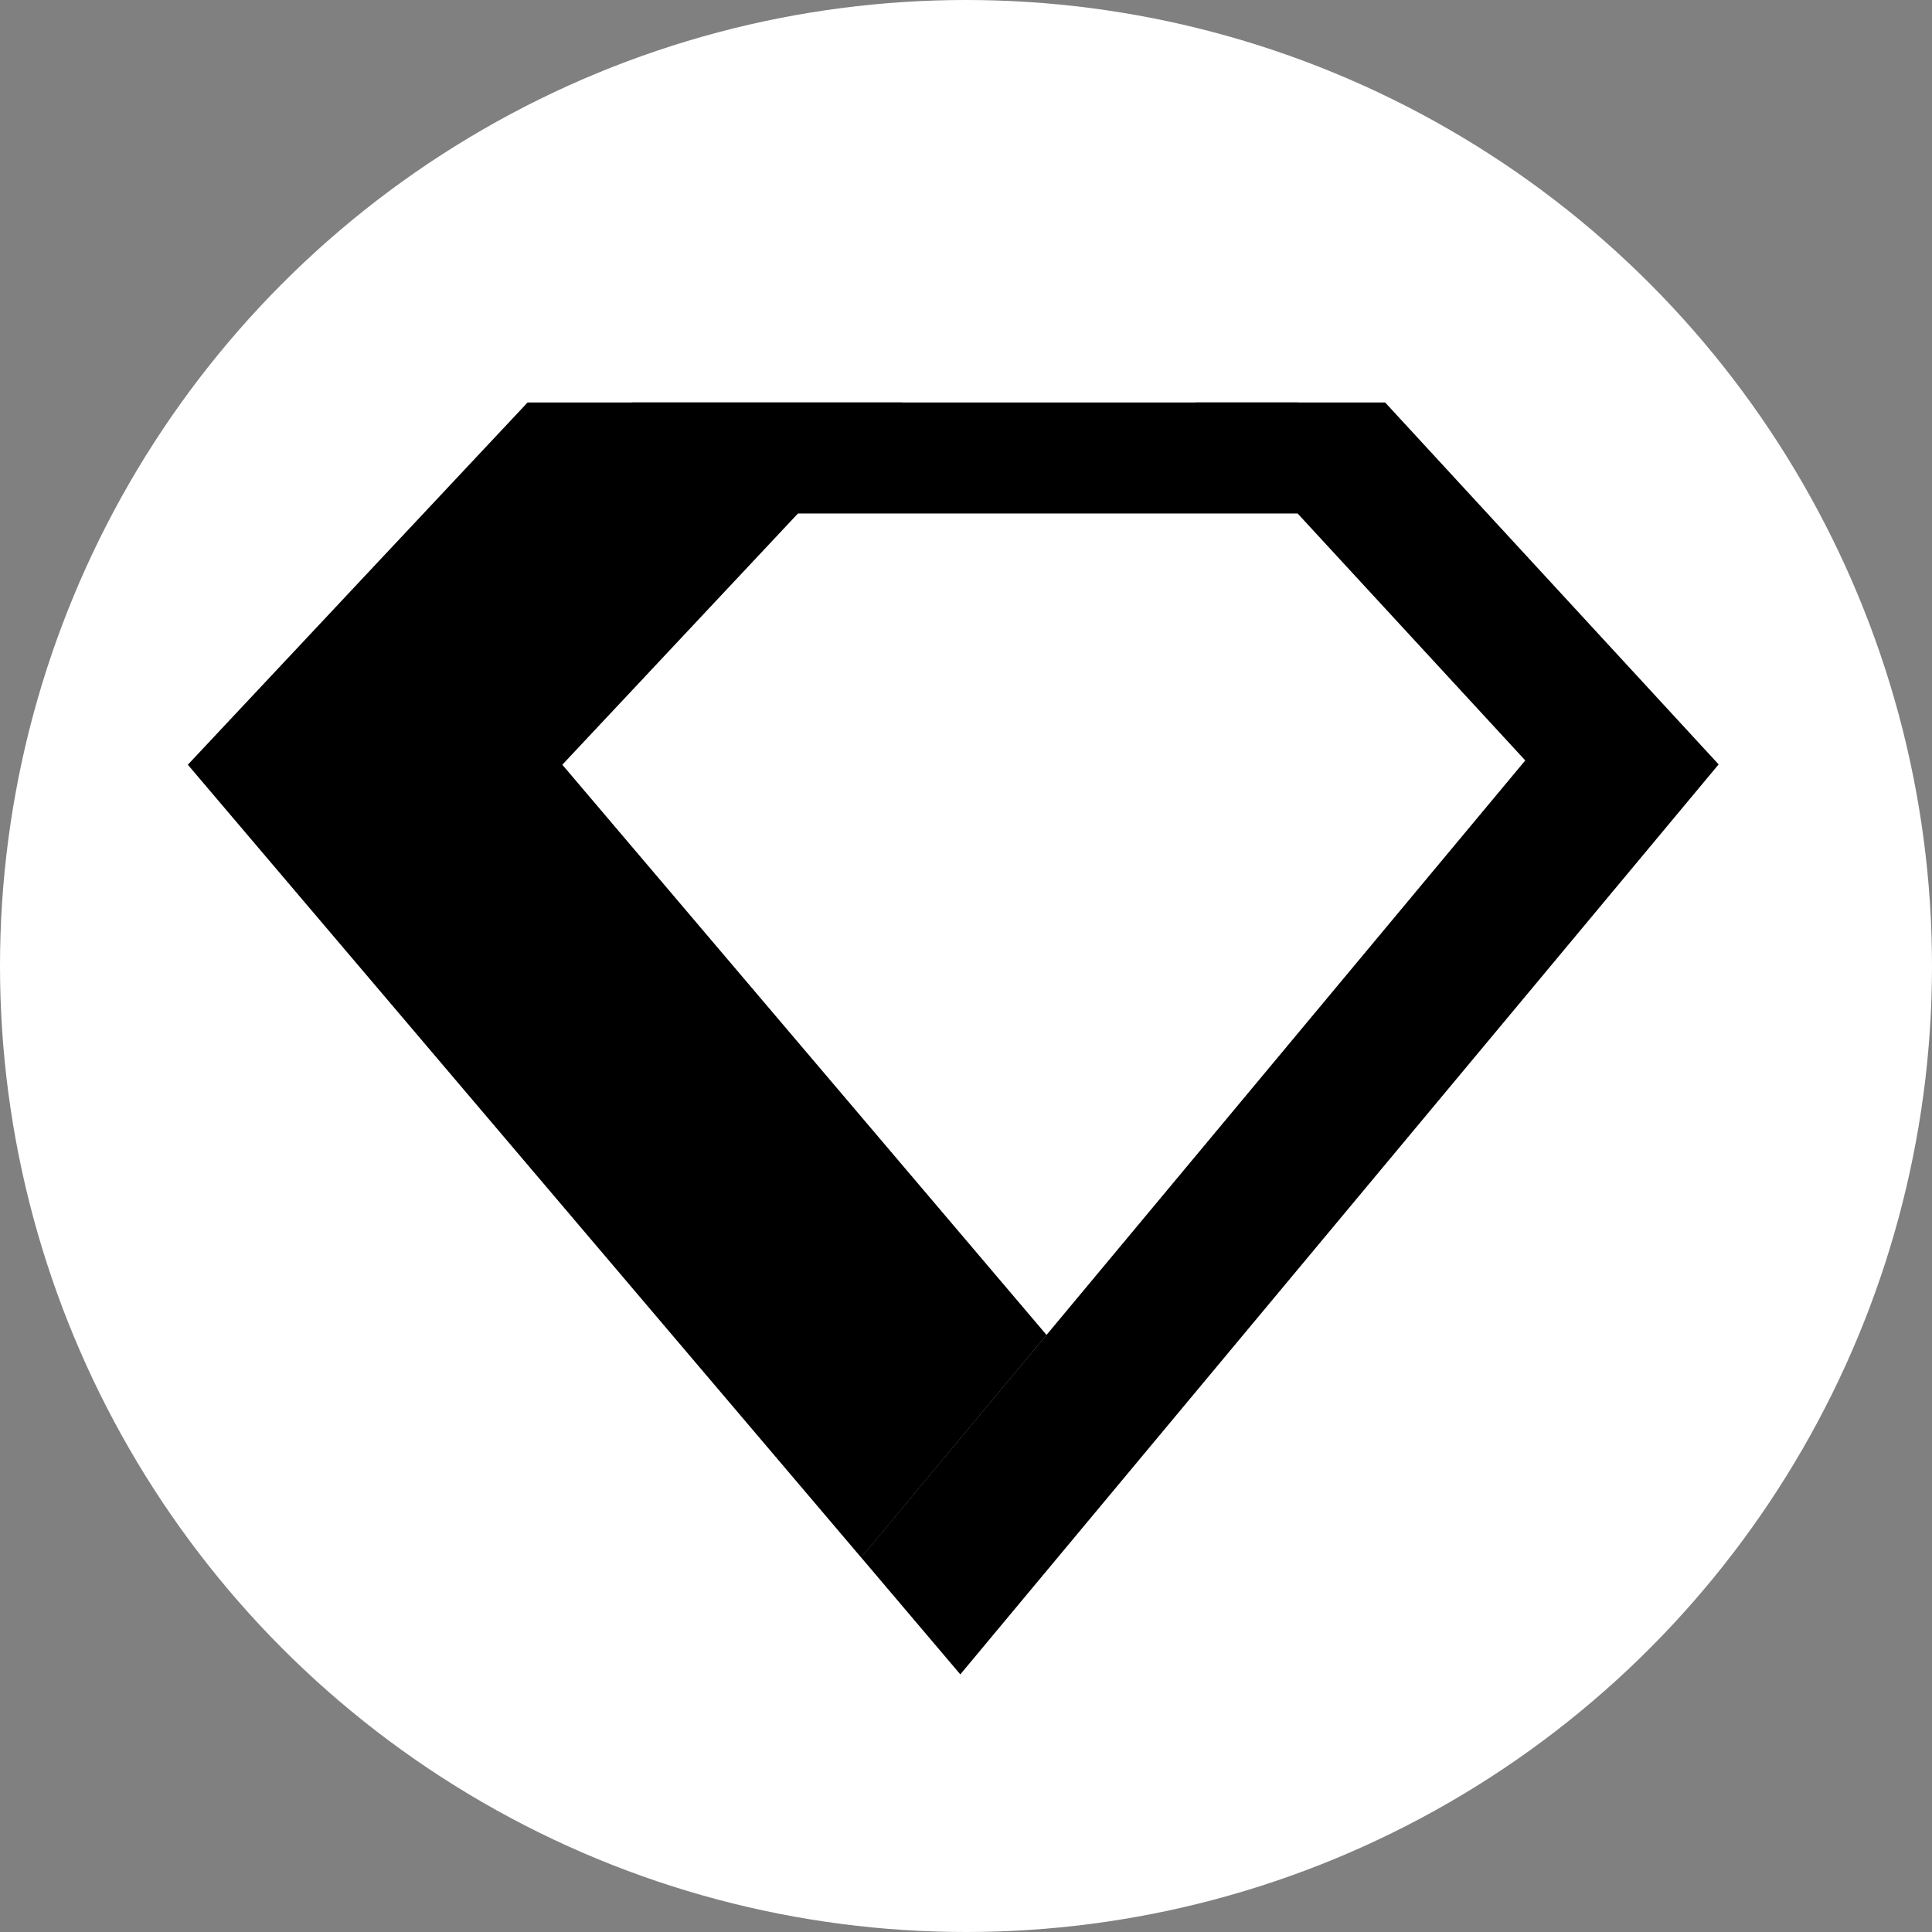 <svg width="72" height="72" viewBox="0 0 72 72" fill="none" xmlns="http://www.w3.org/2000/svg">
<rect x="0" y="0" width="72" height="72" fill="#808080" stroke="none"/>
<circle cx="36" cy="36" r="36" fill="white"/>
<g clip-path="url(#clip0_1625_3)">
<path d="M20.956 28.499L33.617 15H19.661L7 28.499L32.094 58.046L39.003 49.751L20.956 28.499Z" fill="black"/>
<path d="M48.37 15H23.55V19.136H48.37V15Z" fill="black"/>
<path d="M32.091 58.04L35.788 62.399L64.048 28.487L51.621 15H44.546L56.842 28.339L32.091 58.04Z" fill="black"/>
</g>
<defs>
<clipPath id="clip0_1625_3">
<rect width="57.895" height="50" fill="white" transform="translate(7 15)"/>
</clipPath>
</defs>
</svg>
